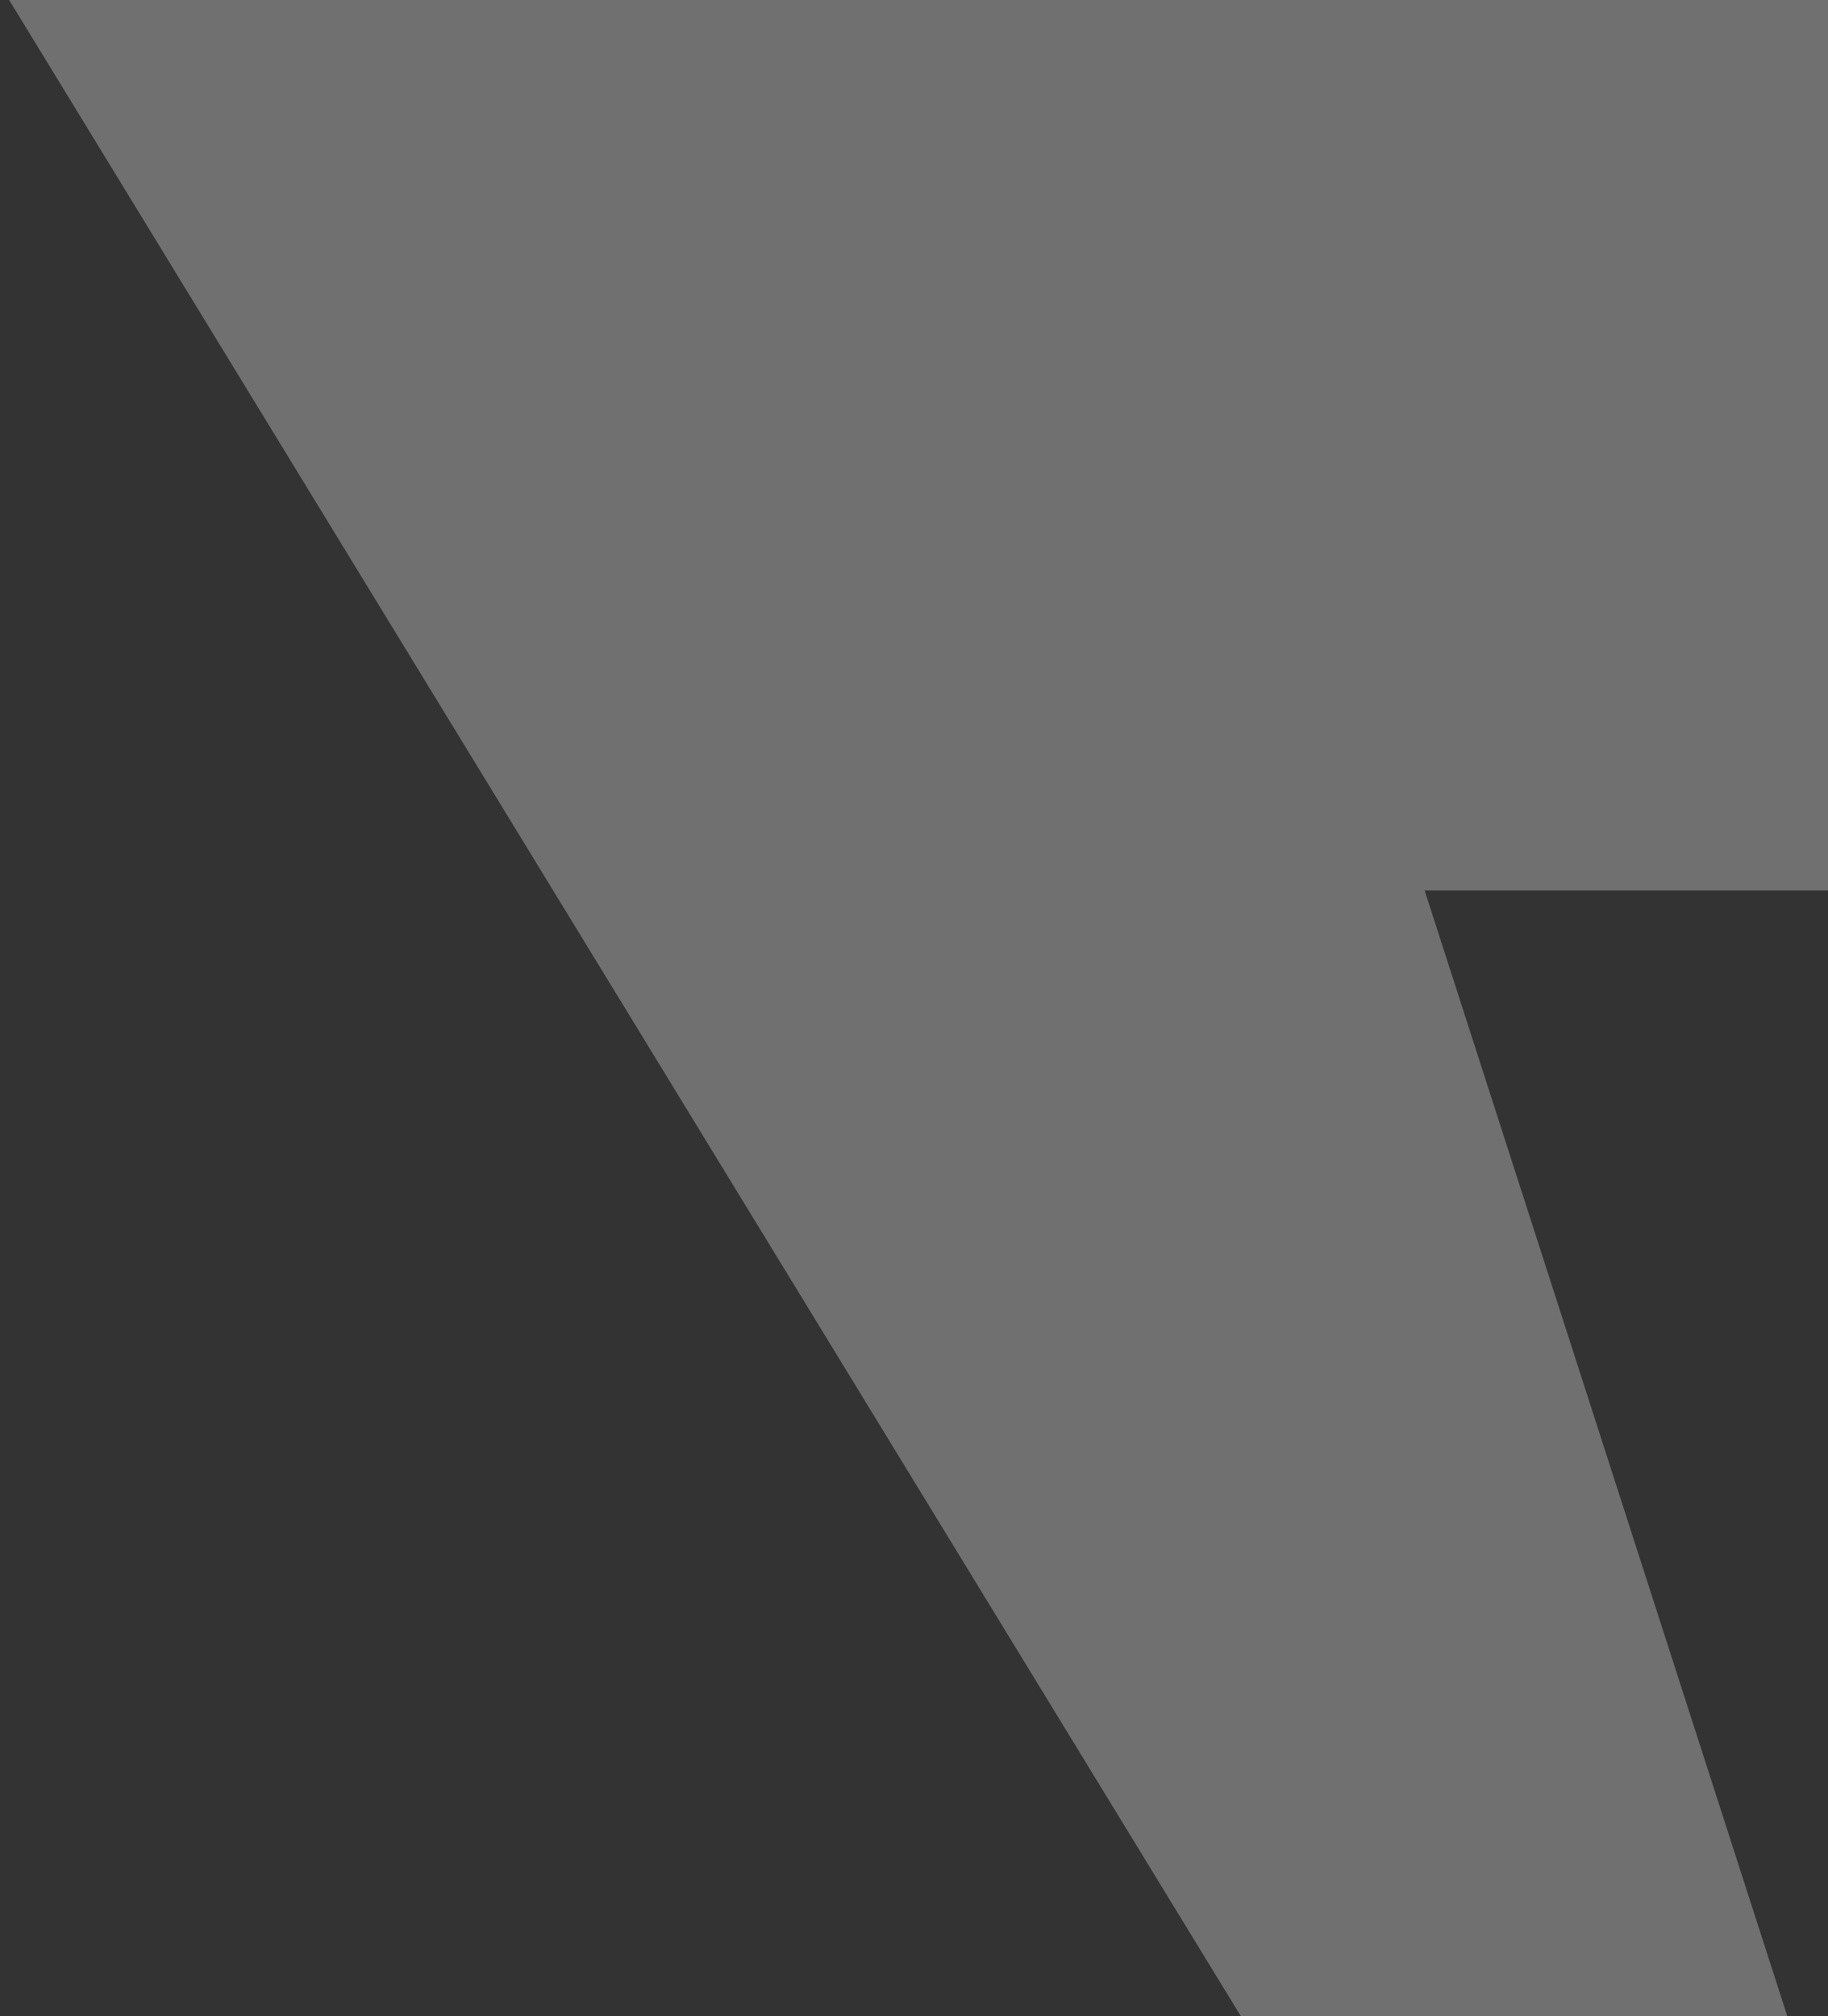 <svg width="644" height="710" viewBox="0 0 644 710" fill="none" xmlns="http://www.w3.org/2000/svg">
<rect x="0" y="0" width="644" height="710" fill="#333333" stroke="none"/>
<g clip-path="url(#clip0_2078_1945)">
<path opacity="0.3" d="M0 -5.28L844.451 1376.49L501.901 313.589H897.568L41.193 -1093.12L390.247 -5.28H0Z" fill="white"/>
</g>
<defs>
<clipPath id="clip0_2078_1945">
<rect width="644" height="710" fill="white"/>
</clipPath>
</defs>
</svg>
